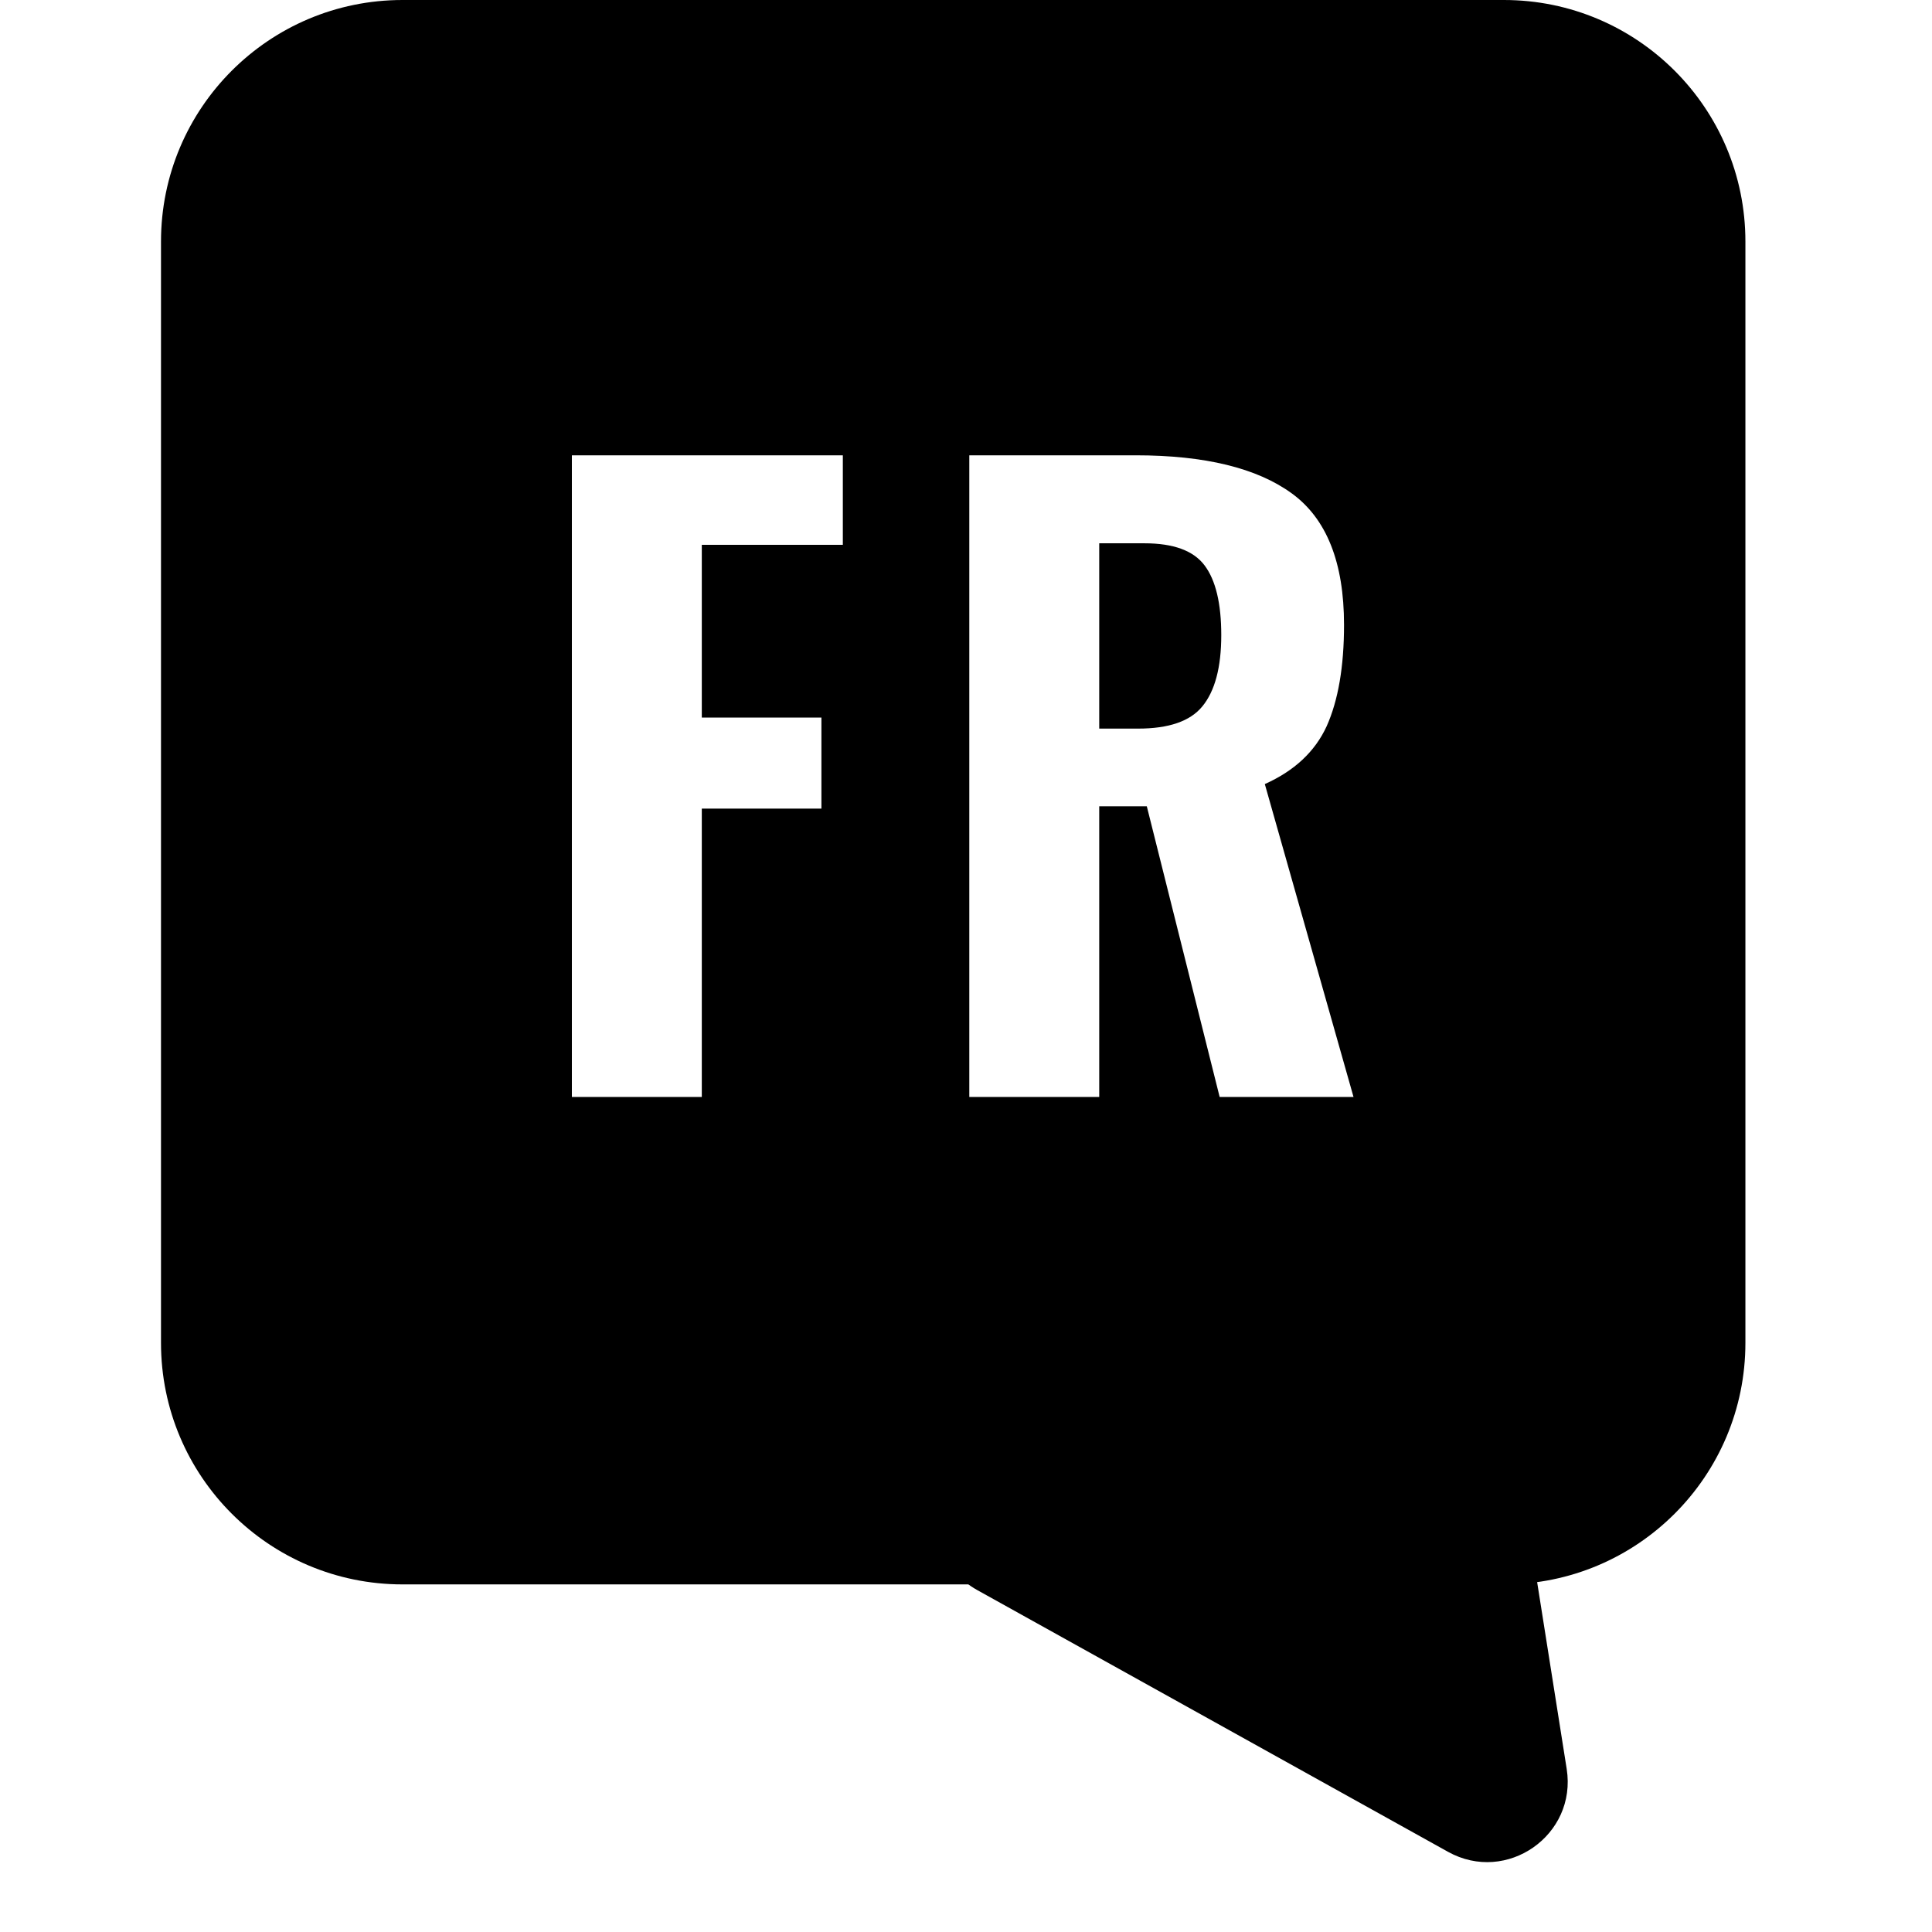 <?xml version="1.0" encoding="utf-8"?><svg width="24" height="24" viewBox="0 0 24 24" fill="none" xmlns="http://www.w3.org/2000/svg">
<path d="M12.137 19.751C11.709 19.513 11.516 19 11.682 18.539L12.778 15.494C12.914 15.116 13.264 14.856 13.665 14.834L17.393 14.633C17.905 14.606 18.354 14.969 18.434 15.476L19.462 21.974C19.592 22.797 18.717 23.409 17.988 23.004L12.137 19.751Z" fill="black"/>
<path fill-rule="evenodd" clip-rule="evenodd" d="M5 0C3.343 0 2 1.343 2 3V16.682C2 18.339 3.343 19.682 5 19.682H18.682C20.339 19.682 21.682 18.339 21.682 16.682V3C21.682 1.343 20.339 0 18.682 0H5ZM10.47 5.656H7.104V13.627H8.718V10.045H10.204V8.914H8.718V6.768H10.47V5.656ZM14.108 5.656H12.041V13.627H13.655V10.016H14.246L15.151 13.627H16.814L15.712 9.74C16.079 9.576 16.335 9.337 16.48 9.022C16.624 8.7 16.696 8.28 16.696 7.762C16.696 6.988 16.48 6.444 16.047 6.129C15.614 5.814 14.967 5.656 14.108 5.656ZM14.935 8.776C14.784 8.96 14.518 9.051 14.138 9.051H13.655V6.749H14.216C14.577 6.749 14.826 6.84 14.964 7.024C15.102 7.208 15.171 7.497 15.171 7.89C15.171 8.29 15.092 8.586 14.935 8.776Z" fill="black"/>
</svg>
